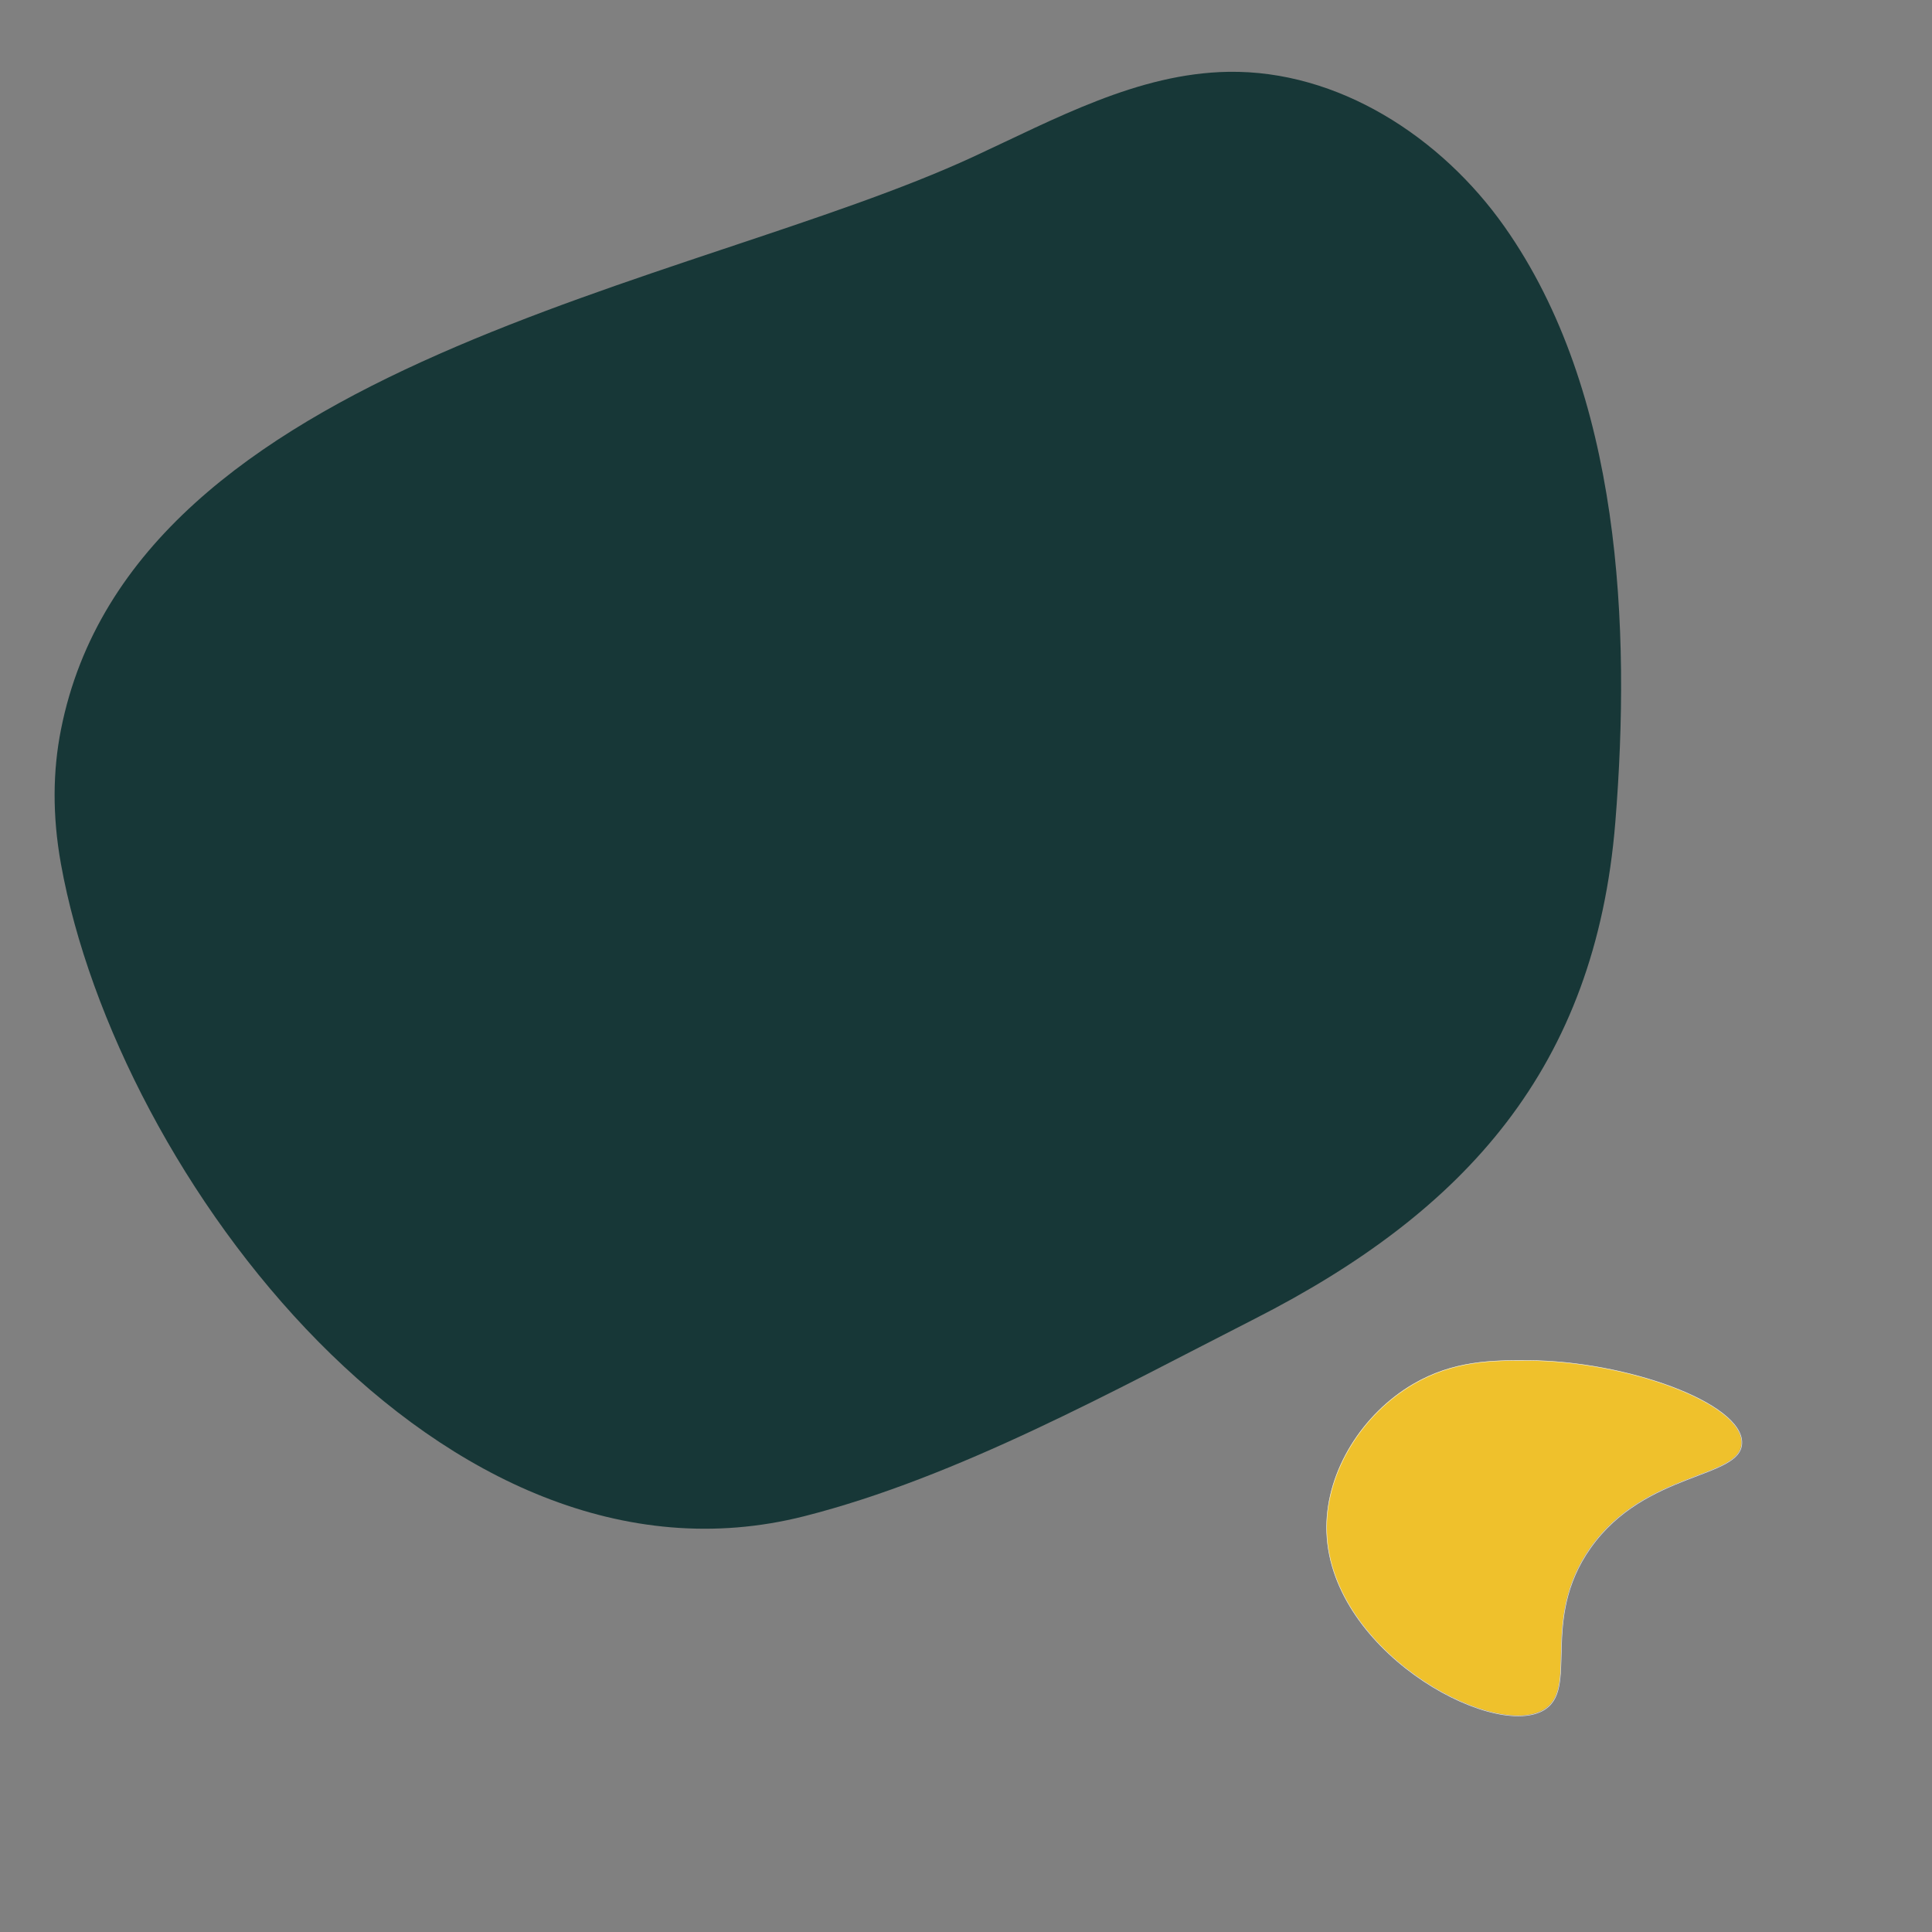 <svg xmlns="http://www.w3.org/2000/svg" xmlns:xlink="http://www.w3.org/1999/xlink" width="500" viewBox="0 0 375 375" height="500" preserveAspectRatio="xMidYMid meet"><rect x="0" y="0" width="375" height="375" fill="#808080" stroke="none"/><defs><clipPath id="b17864c4d3"><path d="M 10.082 13.59 L 315 13.59 L 315 297 L 10.082 297 Z M 10.082 13.59 " clip-rule="nonzero"></path></clipPath><clipPath id="c5e030e1d9"><path d="M 257.371 264 L 338 264 L 338 333 L 257.371 333 Z M 257.371 264 " clip-rule="nonzero"></path></clipPath><clipPath id="f75b91bbf6"><path d="M 257.371 263.977 L 338.371 263.977 L 338.371 335 L 257.371 335 Z M 257.371 263.977 " clip-rule="nonzero"></path></clipPath></defs><g clip-path="url(#b17864c4d3)"><path fill="#173737" d="M 11.836 141.598 C 10.25 149.586 10.133 158.242 11.82 167.648 C 22.715 228.328 86.055 312.102 156.121 294.293 C 185.898 286.727 216.266 269.871 243.551 255.977 C 284.438 235.148 309.691 207.188 313.535 159.574 C 316.582 121.801 314.648 76.102 292.016 43.992 C 279.734 26.566 259.73 13.598 238.41 13.941 C 220.855 14.223 204.785 23.094 188.844 30.461 C 134.457 55.594 25.969 70.285 11.836 141.598 " fill-opacity="1" fill-rule="nonzero"></path></g><g clip-path="url(#c5e030e1d9)"><path fill="#efc12c" d="M 308.668 300.383 C 298.652 314.527 306.672 327.992 299.391 331.953 C 289.207 337.5 257.406 319.914 257.488 296.348 C 257.523 285.387 264.453 274.418 274.25 268.668 C 282.074 264.074 289.672 264.02 296.547 264.055 C 315.715 264.156 338.191 272.344 338 280.059 C 337.828 287.039 319.281 285.402 308.668 300.383 Z M 308.668 300.383 " fill-opacity="1" fill-rule="nonzero"></path></g><g clip-path="url(#f75b91bbf6)"><path stroke-linecap="butt" transform="matrix(0.093, 0, 0, 0.093, 246.138, 248.35)" fill="none" stroke-linejoin="miter" d="M 673.065 560.08 C 565.257 712.331 651.579 857.265 573.204 899.9 C 463.589 959.606 121.288 770.313 122.171 516.646 C 122.549 398.664 197.14 280.597 302.593 218.704 C 386.812 169.258 468.592 168.669 542.594 169.047 C 748.917 170.141 990.853 258.27 988.792 341.312 C 986.942 416.449 787.305 398.832 673.065 560.08 Z M 673.065 560.08 " stroke="#f1f2f2" stroke-width="1" stroke-opacity="1" stroke-miterlimit="10"></path></g></svg>